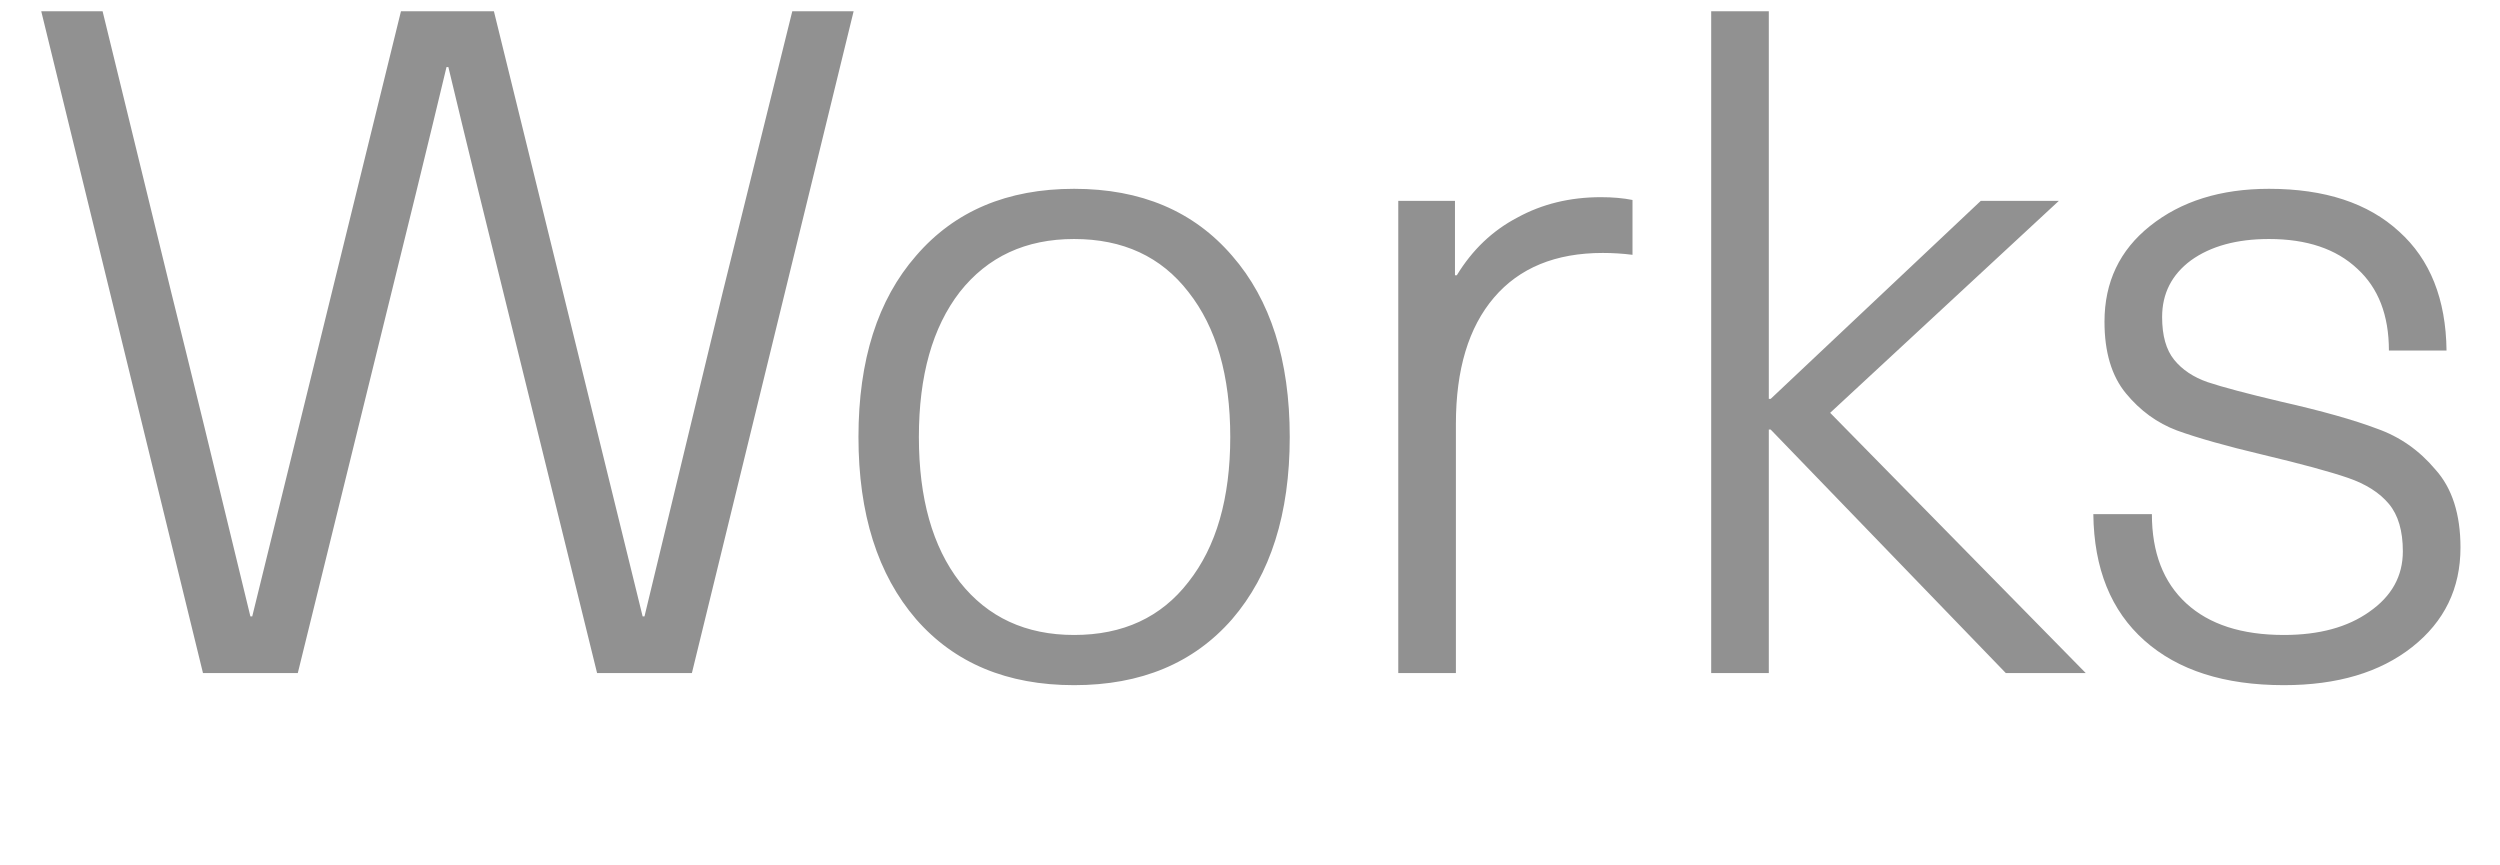 <svg width="78" height="27" viewBox="0 0 78 27" fill="none" xmlns="http://www.w3.org/2000/svg">
<path d="M18.629 21L16.309 11.575C15.265 7.36 14.491 4.199 13.989 2.092H13.931C13.428 4.199 12.655 7.36 11.611 11.575L9.291 21H6.333L1.287 0.352H3.201L5.347 9.139C5.907 11.382 6.729 14.746 7.812 19.231H7.87L10.364 9.081L12.51 0.352H15.41L17.556 9.081L20.05 19.231H20.108L22.544 9.139L24.719 0.352H26.633L21.587 21H18.629ZM33.512 5.891C35.6 5.891 37.243 6.587 38.442 7.979C39.64 9.352 40.24 11.237 40.24 13.634C40.24 16.031 39.64 17.926 38.442 19.318C37.243 20.691 35.6 21.377 33.512 21.377C31.424 21.377 29.78 20.691 28.582 19.318C27.383 17.926 26.784 16.031 26.784 13.634C26.784 11.237 27.383 9.352 28.582 7.979C29.78 6.587 31.424 5.891 33.512 5.891ZM33.512 7.457C32.004 7.457 30.815 8.008 29.945 9.11C29.094 10.212 28.669 11.72 28.669 13.634C28.669 15.548 29.094 17.056 29.945 18.158C30.815 19.26 32.004 19.811 33.512 19.811C35.039 19.811 36.228 19.26 37.079 18.158C37.949 17.056 38.384 15.548 38.384 13.634C38.384 11.72 37.949 10.212 37.079 9.11C36.228 8.008 35.039 7.457 33.512 7.457ZM49.948 6.152C50.315 6.152 50.644 6.181 50.934 6.239V7.95C50.624 7.911 50.315 7.892 50.006 7.892C48.536 7.892 47.405 8.356 46.613 9.284C45.82 10.212 45.424 11.527 45.424 13.228V21H43.626V6.268H45.395V8.588H45.453C45.936 7.795 46.564 7.196 47.338 6.79C48.111 6.365 48.981 6.152 49.948 6.152ZM62.582 21L55.245 13.402H55.187V21H53.389V0.352H55.187V12.445H55.245L61.799 6.268H64.235L57.101 12.88L65.076 21H62.582ZM70.793 5.891C72.533 5.891 73.886 6.336 74.853 7.225C75.82 8.095 76.313 9.332 76.332 10.937H74.534C74.534 9.835 74.205 8.984 73.548 8.385C72.891 7.766 71.972 7.457 70.793 7.457C69.788 7.457 68.976 7.679 68.357 8.124C67.758 8.569 67.458 9.158 67.458 9.893C67.458 10.473 67.584 10.918 67.835 11.227C68.086 11.536 68.434 11.768 68.879 11.923C69.343 12.078 70.107 12.281 71.17 12.532C72.446 12.822 73.442 13.102 74.157 13.373C74.872 13.624 75.481 14.05 75.984 14.649C76.506 15.229 76.767 16.041 76.767 17.085C76.767 18.361 76.264 19.395 75.259 20.188C74.254 20.981 72.92 21.377 71.257 21.377C69.401 21.377 67.951 20.913 66.907 19.985C65.863 19.057 65.331 17.742 65.312 16.041H67.139C67.139 17.24 67.497 18.168 68.212 18.825C68.927 19.482 69.942 19.811 71.257 19.811C72.359 19.811 73.248 19.569 73.925 19.086C74.621 18.603 74.969 17.974 74.969 17.201C74.969 16.563 74.824 16.07 74.534 15.722C74.244 15.374 73.819 15.103 73.258 14.91C72.697 14.717 71.808 14.475 70.59 14.185C69.449 13.914 68.56 13.663 67.922 13.431C67.303 13.199 66.772 12.812 66.327 12.271C65.882 11.73 65.66 10.985 65.66 10.038C65.66 8.801 66.134 7.805 67.081 7.051C68.048 6.278 69.285 5.891 70.793 5.891Z" fill="#919191"/>
</svg>
